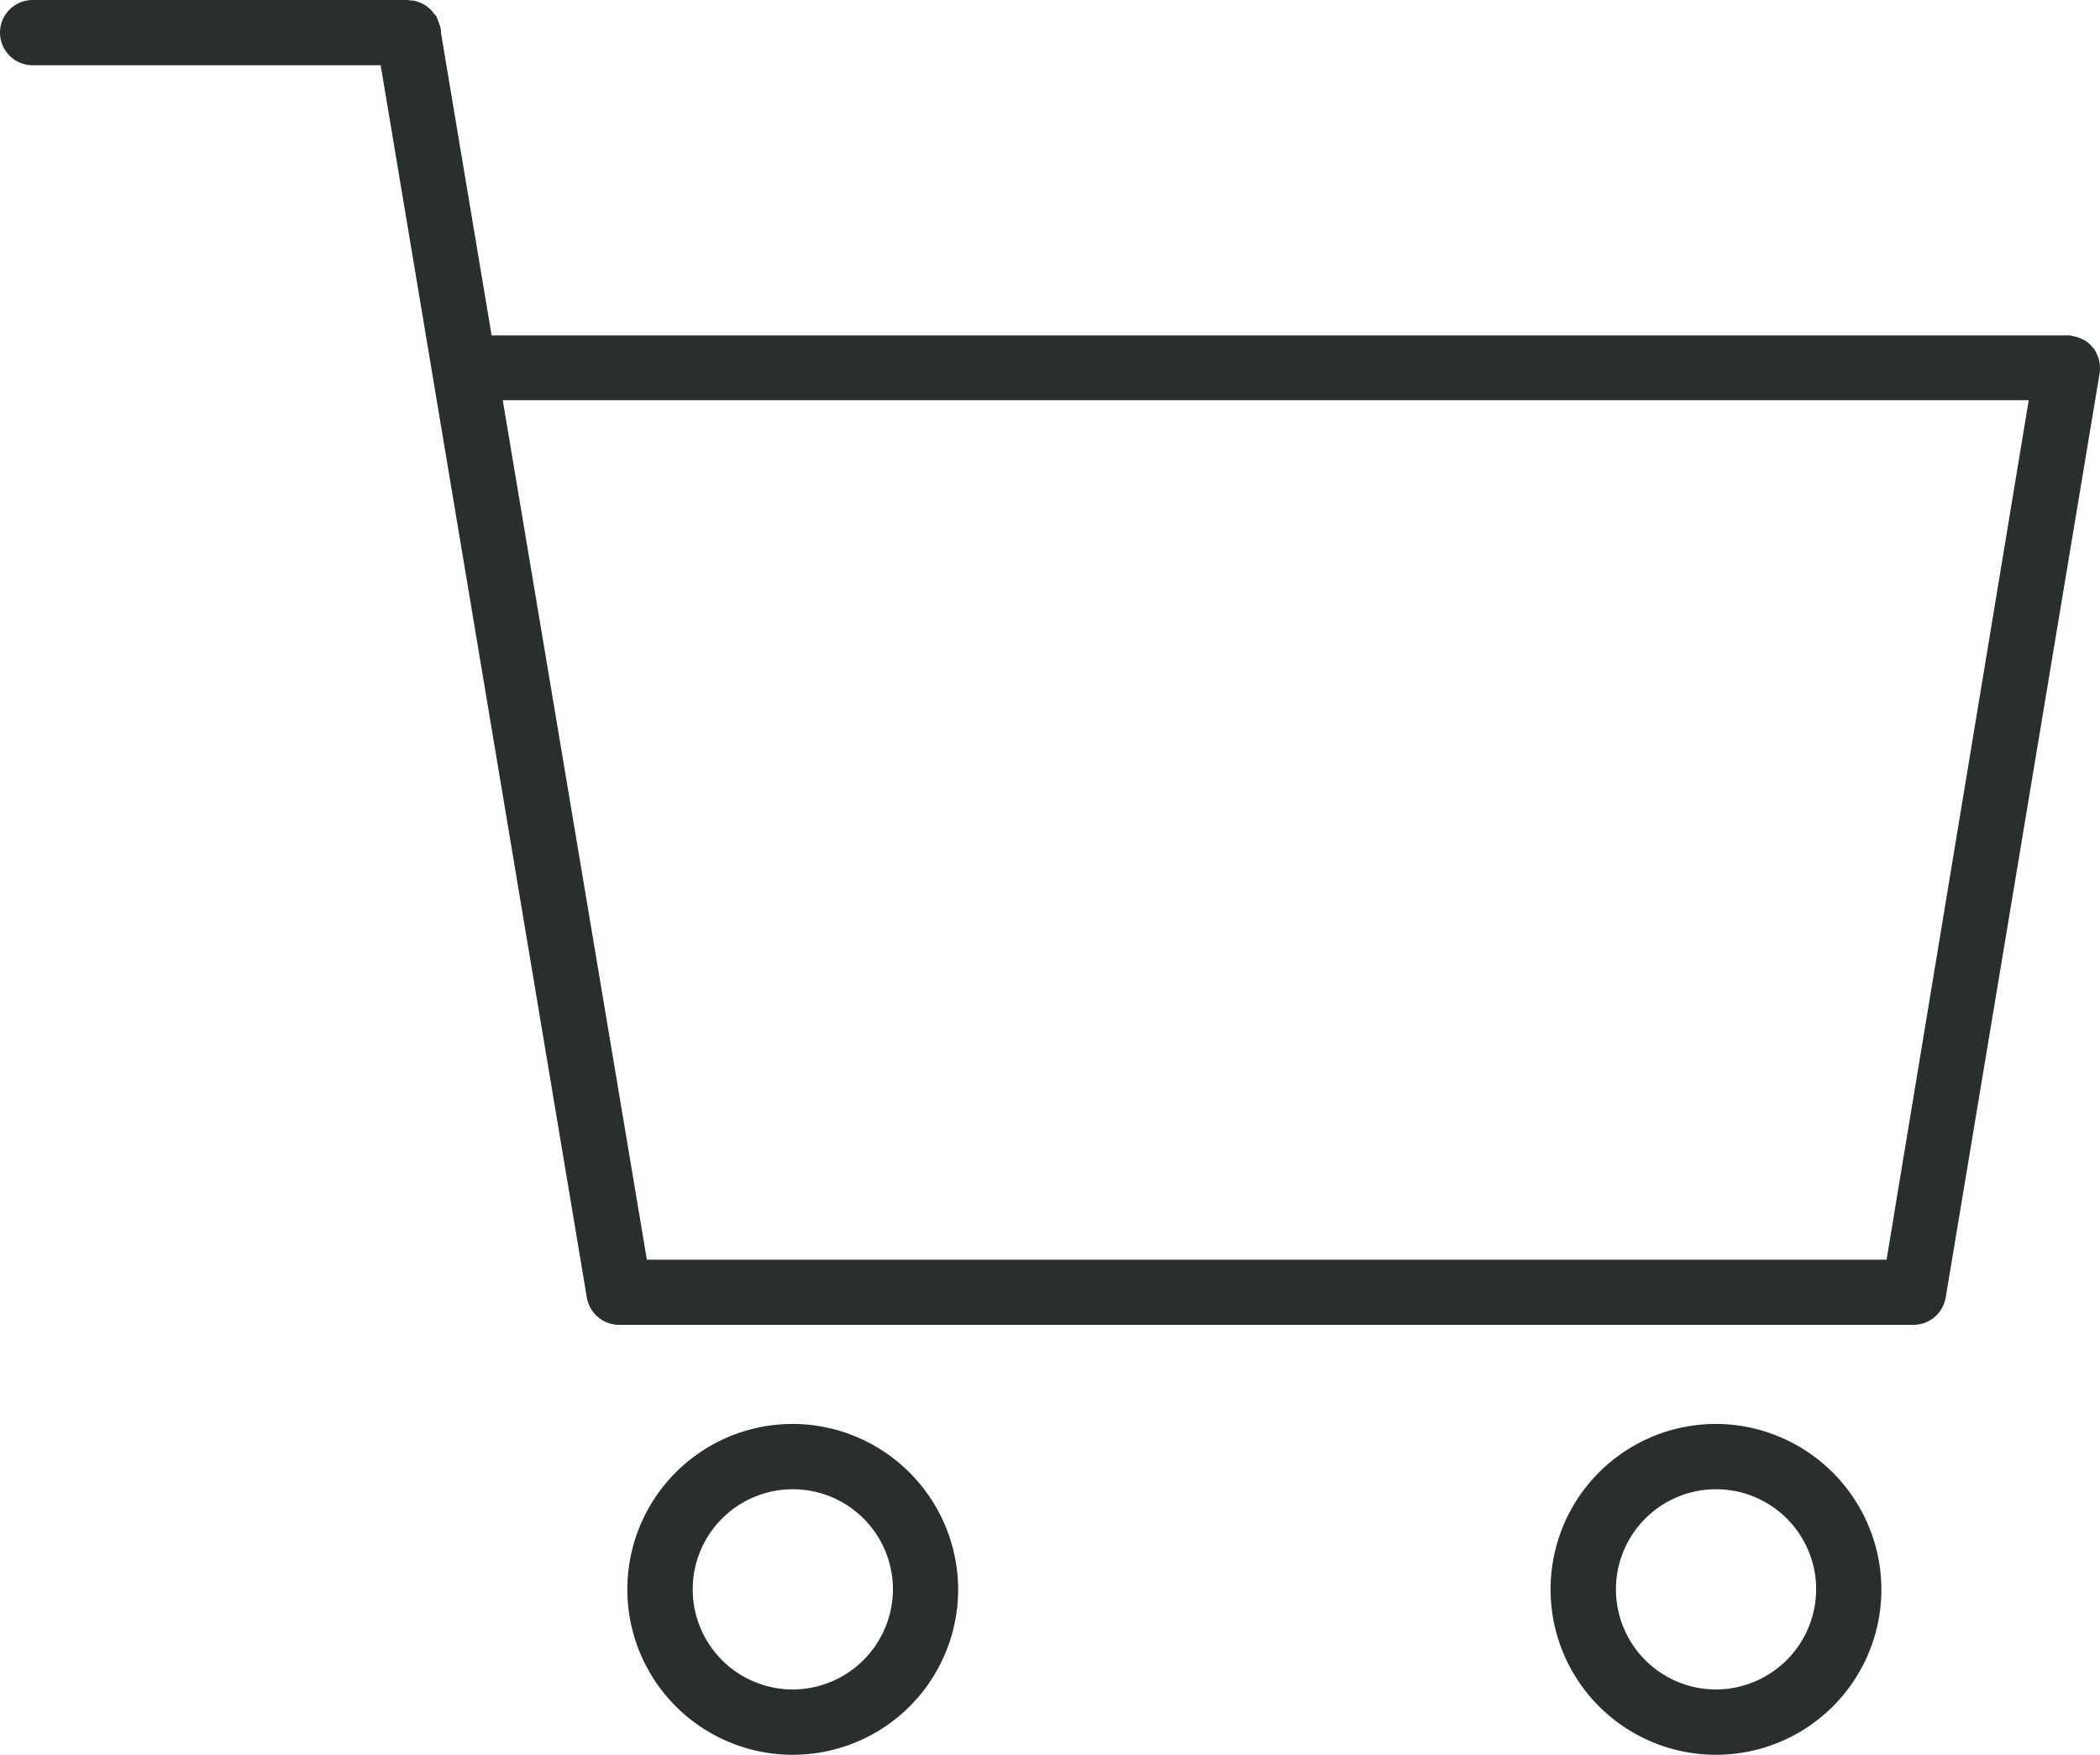 <svg xmlns="http://www.w3.org/2000/svg" xmlns:xlink="http://www.w3.org/1999/xlink" width="30" height="25.065" viewBox="0 0 30 25.065"><defs><clipPath id="a"><rect width="30" height="25.065" fill="#292f2e" stroke="rgba(0,0,0,0)" stroke-width="1"/></clipPath></defs><g transform="translate(0 0)" clip-path="url(#a)"><path d="M29.981,5.12c-.009-.018-.009-.036-.019-.046s0-.019-.009-.019a.242.242,0,0,0-.065-.1.331.331,0,0,0-.121-.1.482.482,0,0,0-.159-.055.182.182,0,0,0-.075-.009H7.023L6.3.47h0v0l0-.006A.276.276,0,0,0,6.287.376.338.338,0,0,0,6.269.327.411.411,0,0,0,6.243.26.3.3,0,0,0,6.231.228C6.225.218,6.214.215,6.208.207A.454.454,0,0,0,5.985.031L5.924.012a.229.229,0,0,0-.06-.005C5.852.006,5.842,0,5.83,0H.466a.466.466,0,0,0,0,.932H5.438v0l2.945,17.6a.47.47,0,0,0,.457.392h18.5a.469.469,0,0,0,.456-.392L29.991,5.353a.351.351,0,0,0,.009-.1.552.552,0,0,0-.019-.131m-3.03,12.871H9.241L7.182,5.716h21.8Z" transform="translate(0 0)" fill="#292f2e" stroke="rgba(0,0,0,0)" stroke-width="1"/><path d="M10.988,19.566a2.363,2.363,0,1,0,2.358,2.367,2.371,2.371,0,0,0-2.358-2.367m0,3.793a1.43,1.43,0,1,1,1.426-1.426,1.435,1.435,0,0,1-1.426,1.426" transform="translate(0.342 0.773)" fill="#292f2e" stroke="rgba(0,0,0,0)" stroke-width="1"/><path d="M23.674,19.566a2.363,2.363,0,1,0,2.358,2.367,2.371,2.371,0,0,0-2.358-2.367m0,3.793A1.43,1.43,0,1,1,25.1,21.933a1.435,1.435,0,0,1-1.426,1.426" transform="translate(0.845 0.773)" fill="#292f2e" stroke="rgba(0,0,0,0)" stroke-width="1"/></g></svg>